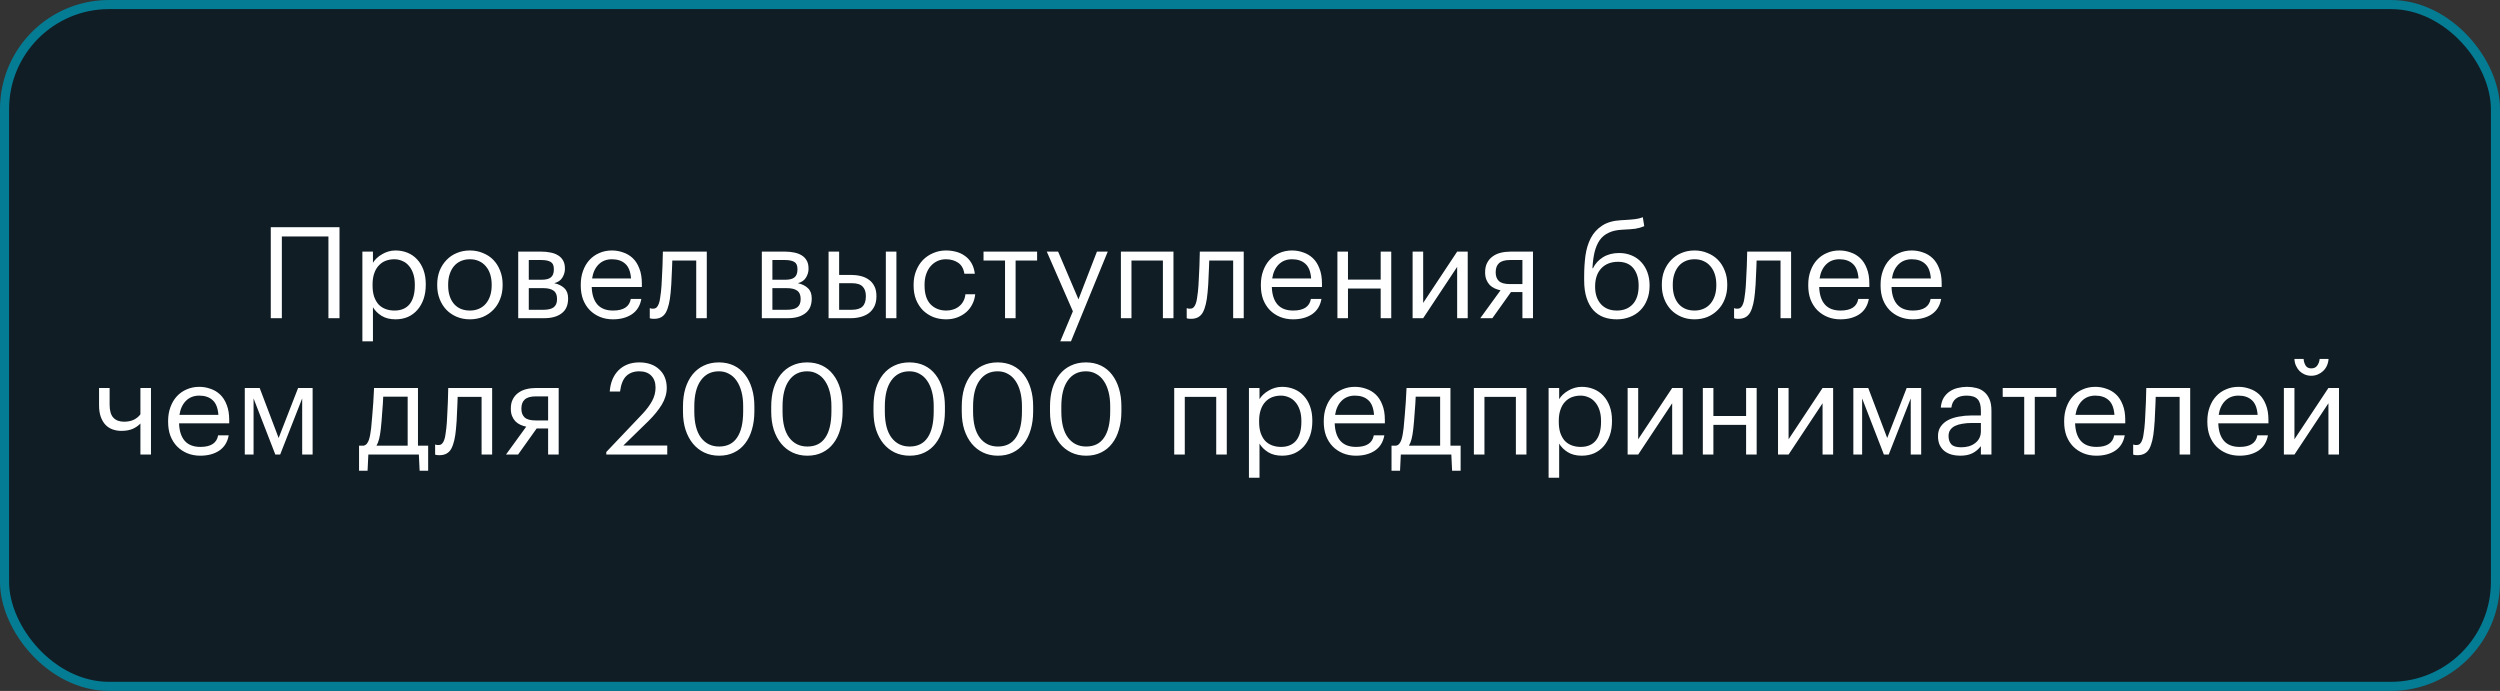 <?xml version="1.0" encoding="UTF-8"?> <svg xmlns="http://www.w3.org/2000/svg" width="275" height="76" viewBox="0 0 275 76" fill="none"><rect x="0" y="0" width="275" height="76" fill="#333333" stroke="none"/><rect x="0.5" y="0.5" width="274" height="75" rx="11.5" fill="#021420" fill-opacity="0.71" stroke="#047C94"></rect><path d="M36.127 26.012H31.003V35H29.785V24.99H37.345V35H36.127V26.012ZM39.862 27.678H41.024V28.91C41.126 28.733 41.262 28.565 41.43 28.406C41.607 28.238 41.803 28.093 42.018 27.972C42.232 27.841 42.466 27.739 42.718 27.664C42.97 27.589 43.231 27.552 43.502 27.552C43.978 27.552 44.421 27.636 44.832 27.804C45.242 27.972 45.592 28.215 45.882 28.532C46.18 28.849 46.414 29.237 46.582 29.694C46.75 30.151 46.834 30.665 46.834 31.234V31.346C46.834 31.906 46.754 32.419 46.596 32.886C46.437 33.343 46.213 33.74 45.924 34.076C45.634 34.412 45.284 34.673 44.874 34.86C44.463 35.037 44.006 35.126 43.502 35.126C42.895 35.126 42.382 34.995 41.962 34.734C41.551 34.473 41.238 34.16 41.024 33.796V37.548H39.862V27.678ZM43.39 34.16C44.118 34.16 44.673 33.927 45.056 33.46C45.438 32.984 45.63 32.298 45.63 31.402V31.29C45.63 30.833 45.569 30.431 45.448 30.086C45.326 29.731 45.163 29.442 44.958 29.218C44.762 28.985 44.524 28.812 44.244 28.7C43.973 28.579 43.684 28.518 43.376 28.518C43.04 28.518 42.722 28.574 42.424 28.686C42.134 28.798 41.882 28.971 41.668 29.204C41.453 29.428 41.285 29.717 41.164 30.072C41.042 30.417 40.982 30.823 40.982 31.29V31.402C40.982 31.869 41.038 32.275 41.15 32.62C41.271 32.965 41.434 33.255 41.64 33.488C41.854 33.712 42.111 33.88 42.41 33.992C42.708 34.104 43.035 34.16 43.39 34.16ZM51.691 34.16C52.055 34.16 52.386 34.095 52.685 33.964C52.984 33.833 53.236 33.647 53.441 33.404C53.646 33.161 53.805 32.872 53.917 32.536C54.029 32.191 54.085 31.813 54.085 31.402V31.304C54.085 30.884 54.029 30.501 53.917 30.156C53.805 29.811 53.642 29.517 53.427 29.274C53.222 29.031 52.97 28.845 52.671 28.714C52.382 28.583 52.055 28.518 51.691 28.518C51.327 28.518 50.996 28.583 50.697 28.714C50.398 28.845 50.146 29.031 49.941 29.274C49.736 29.517 49.577 29.811 49.465 30.156C49.353 30.492 49.297 30.87 49.297 31.29V31.402C49.297 32.242 49.507 32.914 49.927 33.418C50.356 33.913 50.944 34.16 51.691 34.16ZM51.677 35.126C51.154 35.126 50.674 35.033 50.235 34.846C49.796 34.659 49.418 34.403 49.101 34.076C48.784 33.74 48.536 33.343 48.359 32.886C48.182 32.429 48.093 31.934 48.093 31.402V31.29C48.093 30.739 48.182 30.235 48.359 29.778C48.546 29.321 48.798 28.929 49.115 28.602C49.432 28.266 49.81 28.009 50.249 27.832C50.688 27.645 51.168 27.552 51.691 27.552C52.204 27.552 52.68 27.645 53.119 27.832C53.567 28.009 53.95 28.261 54.267 28.588C54.584 28.915 54.832 29.307 55.009 29.764C55.196 30.221 55.289 30.725 55.289 31.276V31.388C55.289 31.939 55.196 32.447 55.009 32.914C54.832 33.371 54.58 33.763 54.253 34.09C53.936 34.417 53.558 34.673 53.119 34.86C52.68 35.037 52.2 35.126 51.677 35.126ZM57.004 27.678H59.566C59.911 27.678 60.238 27.711 60.546 27.776C60.854 27.832 61.125 27.93 61.358 28.07C61.601 28.21 61.792 28.401 61.932 28.644C62.072 28.877 62.142 29.176 62.142 29.54V29.582C62.142 29.909 62.049 30.226 61.862 30.534C61.675 30.842 61.377 31.047 60.966 31.15C61.433 31.253 61.801 31.435 62.072 31.696C62.352 31.957 62.492 32.326 62.492 32.802V32.844C62.492 33.572 62.254 34.113 61.778 34.468C61.312 34.823 60.677 35 59.874 35H57.004V27.678ZM58.166 28.602V30.772H59.566C60.051 30.772 60.397 30.683 60.602 30.506C60.817 30.329 60.924 30.039 60.924 29.638V29.596C60.924 29.204 60.807 28.943 60.574 28.812C60.341 28.672 60 28.602 59.552 28.602H58.166ZM58.166 31.696V34.076H59.762C60.276 34.076 60.654 33.987 60.896 33.81C61.148 33.623 61.274 33.325 61.274 32.914V32.872C61.274 32.452 61.148 32.153 60.896 31.976C60.644 31.789 60.266 31.696 59.762 31.696H58.166ZM67.426 35.126C66.903 35.126 66.427 35.037 65.998 34.86C65.569 34.683 65.195 34.435 64.878 34.118C64.561 33.791 64.313 33.399 64.136 32.942C63.968 32.485 63.884 31.976 63.884 31.416V31.304C63.884 30.753 63.968 30.249 64.136 29.792C64.304 29.325 64.537 28.929 64.836 28.602C65.144 28.266 65.508 28.009 65.928 27.832C66.348 27.645 66.81 27.552 67.314 27.552C67.734 27.552 68.14 27.622 68.532 27.762C68.933 27.893 69.288 28.103 69.596 28.392C69.904 28.681 70.147 29.059 70.324 29.526C70.511 29.983 70.604 30.539 70.604 31.192V31.57H65.088C65.116 32.41 65.326 33.054 65.718 33.502C66.11 33.941 66.684 34.16 67.44 34.16C68.588 34.16 69.237 33.735 69.386 32.886H70.548C70.417 33.623 70.072 34.183 69.512 34.566C68.952 34.939 68.257 35.126 67.426 35.126ZM69.414 30.632C69.358 29.876 69.143 29.335 68.77 29.008C68.406 28.681 67.921 28.518 67.314 28.518C66.717 28.518 66.227 28.709 65.844 29.092C65.471 29.465 65.233 29.979 65.13 30.632H69.414ZM73.771 32.172C73.687 33.143 73.515 33.871 73.253 34.356C72.992 34.832 72.563 35.07 71.965 35.07C71.807 35.07 71.681 35.061 71.587 35.042C71.541 35.033 71.503 35.019 71.475 35V33.894C71.503 33.903 71.536 33.913 71.573 33.922C71.611 33.931 71.648 33.941 71.685 33.95C71.732 33.95 71.793 33.95 71.867 33.95C72.017 33.95 72.138 33.903 72.231 33.81C72.334 33.707 72.413 33.572 72.469 33.404C72.535 33.236 72.581 33.04 72.609 32.816C72.647 32.592 72.679 32.354 72.707 32.102C72.754 31.673 72.787 31.201 72.805 30.688C72.833 30.175 72.857 29.694 72.875 29.246C72.894 28.723 72.908 28.201 72.917 27.678H77.747V35H76.585V28.658H73.953C73.944 28.901 73.935 29.171 73.925 29.47C73.916 29.759 73.902 30.063 73.883 30.38C73.874 30.688 73.86 30.996 73.841 31.304C73.823 31.612 73.799 31.901 73.771 32.172ZM83.801 27.678H86.363C86.708 27.678 87.035 27.711 87.343 27.776C87.651 27.832 87.922 27.93 88.155 28.07C88.398 28.21 88.589 28.401 88.729 28.644C88.869 28.877 88.939 29.176 88.939 29.54V29.582C88.939 29.909 88.846 30.226 88.659 30.534C88.472 30.842 88.174 31.047 87.763 31.15C88.23 31.253 88.598 31.435 88.869 31.696C89.149 31.957 89.289 32.326 89.289 32.802V32.844C89.289 33.572 89.051 34.113 88.575 34.468C88.108 34.823 87.474 35 86.671 35H83.801V27.678ZM84.963 28.602V30.772H86.363C86.848 30.772 87.194 30.683 87.399 30.506C87.614 30.329 87.721 30.039 87.721 29.638V29.596C87.721 29.204 87.604 28.943 87.371 28.812C87.138 28.672 86.797 28.602 86.349 28.602H84.963ZM84.963 31.696V34.076H86.559C87.072 34.076 87.45 33.987 87.693 33.81C87.945 33.623 88.071 33.325 88.071 32.914V32.872C88.071 32.452 87.945 32.153 87.693 31.976C87.441 31.789 87.063 31.696 86.559 31.696H84.963ZM97.443 27.678H98.605V35H97.443V27.678ZM91.143 27.678H92.305V30.24H93.607C93.99 30.24 94.349 30.282 94.685 30.366C95.03 30.45 95.329 30.585 95.581 30.772C95.833 30.949 96.034 31.187 96.183 31.486C96.332 31.775 96.407 32.135 96.407 32.564V32.606C96.407 33.026 96.332 33.39 96.183 33.698C96.034 33.997 95.833 34.244 95.581 34.44C95.329 34.627 95.03 34.767 94.685 34.86C94.349 34.953 93.99 35 93.607 35H91.143V27.678ZM93.677 34.076C94.228 34.076 94.624 33.959 94.867 33.726C95.119 33.483 95.245 33.11 95.245 32.606V32.564C95.245 32.116 95.128 31.771 94.895 31.528C94.662 31.276 94.255 31.15 93.677 31.15H92.305V34.076H93.677ZM104.081 35.126C103.568 35.126 103.092 35.042 102.653 34.874C102.224 34.697 101.846 34.449 101.519 34.132C101.202 33.805 100.95 33.413 100.763 32.956C100.586 32.499 100.497 31.985 100.497 31.416V31.304C100.497 30.744 100.591 30.235 100.777 29.778C100.964 29.311 101.216 28.915 101.533 28.588C101.86 28.261 102.238 28.009 102.667 27.832C103.097 27.645 103.559 27.552 104.053 27.552C104.436 27.552 104.805 27.599 105.159 27.692C105.523 27.785 105.845 27.935 106.125 28.14C106.415 28.336 106.657 28.597 106.853 28.924C107.049 29.251 107.175 29.647 107.231 30.114H106.083C105.99 29.535 105.752 29.125 105.369 28.882C104.996 28.639 104.557 28.518 104.053 28.518C103.717 28.518 103.405 28.583 103.115 28.714C102.835 28.845 102.588 29.031 102.373 29.274C102.168 29.507 102.005 29.797 101.883 30.142C101.762 30.487 101.701 30.875 101.701 31.304V31.416C101.701 32.321 101.921 33.007 102.359 33.474C102.807 33.931 103.386 34.16 104.095 34.16C104.357 34.16 104.604 34.123 104.837 34.048C105.08 33.973 105.295 33.861 105.481 33.712C105.677 33.563 105.836 33.376 105.957 33.152C106.088 32.928 106.167 32.667 106.195 32.368H107.273C107.236 32.76 107.129 33.129 106.951 33.474C106.783 33.81 106.559 34.099 106.279 34.342C105.999 34.585 105.673 34.776 105.299 34.916C104.926 35.056 104.52 35.126 104.081 35.126ZM114.082 28.658H111.716V35H110.554V28.658H108.188V27.678H114.082V28.658ZM118.017 34.244L115.147 27.678H116.393L118.633 32.928L120.663 27.678H121.853L117.807 37.548H116.631L118.017 34.244ZM127.919 28.658H124.461V35H123.299V27.678H129.081V35H127.919V28.658ZM132.834 32.172C132.75 33.143 132.577 33.871 132.316 34.356C132.054 34.832 131.625 35.07 131.028 35.07C130.869 35.07 130.743 35.061 130.65 35.042C130.603 35.033 130.566 35.019 130.538 35V33.894C130.566 33.903 130.598 33.913 130.636 33.922C130.673 33.931 130.71 33.941 130.748 33.95C130.794 33.95 130.855 33.95 130.93 33.95C131.079 33.95 131.2 33.903 131.294 33.81C131.396 33.707 131.476 33.572 131.532 33.404C131.597 33.236 131.644 33.04 131.672 32.816C131.709 32.592 131.742 32.354 131.77 32.102C131.816 31.673 131.849 31.201 131.868 30.688C131.896 30.175 131.919 29.694 131.938 29.246C131.956 28.723 131.97 28.201 131.98 27.678H136.81V35H135.648V28.658H133.016C133.006 28.901 132.997 29.171 132.988 29.47C132.978 29.759 132.964 30.063 132.946 30.38C132.936 30.688 132.922 30.996 132.904 31.304C132.885 31.612 132.862 31.901 132.834 32.172ZM142.238 35.126C141.716 35.126 141.24 35.037 140.81 34.86C140.381 34.683 140.008 34.435 139.69 34.118C139.373 33.791 139.126 33.399 138.948 32.942C138.78 32.485 138.696 31.976 138.696 31.416V31.304C138.696 30.753 138.78 30.249 138.948 29.792C139.116 29.325 139.35 28.929 139.648 28.602C139.956 28.266 140.32 28.009 140.74 27.832C141.16 27.645 141.622 27.552 142.126 27.552C142.546 27.552 142.952 27.622 143.344 27.762C143.746 27.893 144.1 28.103 144.408 28.392C144.716 28.681 144.959 29.059 145.136 29.526C145.323 29.983 145.416 30.539 145.416 31.192V31.57H139.9C139.928 32.41 140.138 33.054 140.53 33.502C140.922 33.941 141.496 34.16 142.252 34.16C143.4 34.16 144.049 33.735 144.198 32.886H145.36C145.23 33.623 144.884 34.183 144.324 34.566C143.764 34.939 143.069 35.126 142.238 35.126ZM144.226 30.632C144.17 29.876 143.956 29.335 143.582 29.008C143.218 28.681 142.733 28.518 142.126 28.518C141.529 28.518 141.039 28.709 140.656 29.092C140.283 29.465 140.045 29.979 139.942 30.632H144.226ZM151.875 31.738H148.277V35H147.115V27.678H148.277V30.758H151.875V27.678H153.037V35H151.875V31.738ZM155.387 35V27.678H156.549V33.32L160.287 27.678H161.449V35H160.287V29.358L156.549 35H155.387ZM166.094 28.602C165.544 28.602 165.142 28.719 164.89 28.952C164.648 29.176 164.526 29.503 164.526 29.932V29.974C164.526 30.375 164.643 30.688 164.876 30.912C165.11 31.136 165.516 31.248 166.094 31.248H167.466V28.602H166.094ZM164.162 35H162.832L165.058 31.934C164.834 31.887 164.62 31.817 164.414 31.724C164.209 31.631 164.027 31.505 163.868 31.346C163.719 31.187 163.598 30.996 163.504 30.772C163.411 30.548 163.364 30.282 163.364 29.974V29.932C163.364 29.531 163.439 29.19 163.588 28.91C163.738 28.621 163.938 28.387 164.19 28.21C164.442 28.023 164.736 27.888 165.072 27.804C165.418 27.72 165.782 27.678 166.164 27.678H168.628V35H167.466V32.13H166.206L164.162 35ZM177.842 35.126C177.319 35.126 176.838 35.047 176.4 34.888C175.961 34.72 175.583 34.463 175.266 34.118C174.948 33.763 174.701 33.315 174.524 32.774C174.346 32.233 174.258 31.584 174.258 30.828V30.38C174.258 29.596 174.304 28.845 174.398 28.126C174.5 27.398 174.696 26.754 174.986 26.194C175.284 25.625 175.7 25.167 176.232 24.822C176.764 24.467 177.468 24.267 178.346 24.22L178.626 24.206C179.13 24.178 179.536 24.145 179.844 24.108C180.161 24.071 180.45 24.001 180.712 23.898L180.866 24.878C180.567 25.009 180.245 25.102 179.9 25.158C179.554 25.205 179.134 25.237 178.64 25.256L178.43 25.27C177.842 25.298 177.347 25.41 176.946 25.606C176.544 25.793 176.218 26.063 175.966 26.418C175.723 26.773 175.536 27.207 175.406 27.72C175.284 28.233 175.205 28.831 175.168 29.512H175.224C175.466 29.008 175.835 28.602 176.33 28.294C176.834 27.986 177.422 27.832 178.094 27.832C178.607 27.832 179.069 27.921 179.48 28.098C179.89 28.266 180.24 28.509 180.53 28.826C180.828 29.143 181.057 29.521 181.216 29.96C181.374 30.389 181.454 30.861 181.454 31.374V31.43C181.454 32.009 181.36 32.527 181.174 32.984C180.996 33.441 180.744 33.829 180.418 34.146C180.1 34.463 179.718 34.706 179.27 34.874C178.831 35.042 178.355 35.126 177.842 35.126ZM177.856 34.16C178.593 34.16 179.176 33.927 179.606 33.46C180.035 32.993 180.25 32.321 180.25 31.444V31.416C180.25 30.623 180.058 29.988 179.676 29.512C179.293 29.036 178.728 28.798 177.982 28.798C177.207 28.798 176.591 29.041 176.134 29.526C175.686 30.011 175.462 30.674 175.462 31.514V31.542C175.462 32.335 175.672 32.97 176.092 33.446C176.521 33.922 177.109 34.16 177.856 34.16ZM186.4 34.16C186.764 34.16 187.095 34.095 187.394 33.964C187.693 33.833 187.945 33.647 188.15 33.404C188.355 33.161 188.514 32.872 188.626 32.536C188.738 32.191 188.794 31.813 188.794 31.402V31.304C188.794 30.884 188.738 30.501 188.626 30.156C188.514 29.811 188.351 29.517 188.136 29.274C187.931 29.031 187.679 28.845 187.38 28.714C187.091 28.583 186.764 28.518 186.4 28.518C186.036 28.518 185.705 28.583 185.406 28.714C185.107 28.845 184.855 29.031 184.65 29.274C184.445 29.517 184.286 29.811 184.174 30.156C184.062 30.492 184.006 30.87 184.006 31.29V31.402C184.006 32.242 184.216 32.914 184.636 33.418C185.065 33.913 185.653 34.16 186.4 34.16ZM186.386 35.126C185.863 35.126 185.383 35.033 184.944 34.846C184.505 34.659 184.127 34.403 183.81 34.076C183.493 33.74 183.245 33.343 183.068 32.886C182.891 32.429 182.802 31.934 182.802 31.402V31.29C182.802 30.739 182.891 30.235 183.068 29.778C183.255 29.321 183.507 28.929 183.824 28.602C184.141 28.266 184.519 28.009 184.958 27.832C185.397 27.645 185.877 27.552 186.4 27.552C186.913 27.552 187.389 27.645 187.828 27.832C188.276 28.009 188.659 28.261 188.976 28.588C189.293 28.915 189.541 29.307 189.718 29.764C189.905 30.221 189.998 30.725 189.998 31.276V31.388C189.998 31.939 189.905 32.447 189.718 32.914C189.541 33.371 189.289 33.763 188.962 34.09C188.645 34.417 188.267 34.673 187.828 34.86C187.389 35.037 186.909 35.126 186.386 35.126ZM193.045 32.172C192.961 33.143 192.788 33.871 192.527 34.356C192.265 34.832 191.836 35.07 191.239 35.07C191.08 35.07 190.954 35.061 190.861 35.042C190.814 35.033 190.777 35.019 190.749 35V33.894C190.777 33.903 190.809 33.913 190.847 33.922C190.884 33.931 190.921 33.941 190.959 33.95C191.005 33.95 191.066 33.95 191.141 33.95C191.29 33.95 191.411 33.903 191.505 33.81C191.607 33.707 191.687 33.572 191.743 33.404C191.808 33.236 191.855 33.04 191.883 32.816C191.92 32.592 191.953 32.354 191.981 32.102C192.027 31.673 192.06 31.201 192.079 30.688C192.107 30.175 192.13 29.694 192.149 29.246C192.167 28.723 192.181 28.201 192.191 27.678H197.021V35H195.859V28.658H193.227C193.217 28.901 193.208 29.171 193.199 29.47C193.189 29.759 193.175 30.063 193.157 30.38C193.147 30.688 193.133 30.996 193.115 31.304C193.096 31.612 193.073 31.901 193.045 32.172ZM202.449 35.126C201.927 35.126 201.451 35.037 201.021 34.86C200.592 34.683 200.219 34.435 199.901 34.118C199.584 33.791 199.337 33.399 199.159 32.942C198.991 32.485 198.907 31.976 198.907 31.416V31.304C198.907 30.753 198.991 30.249 199.159 29.792C199.327 29.325 199.561 28.929 199.859 28.602C200.167 28.266 200.531 28.009 200.951 27.832C201.371 27.645 201.833 27.552 202.337 27.552C202.757 27.552 203.163 27.622 203.555 27.762C203.957 27.893 204.311 28.103 204.619 28.392C204.927 28.681 205.17 29.059 205.347 29.526C205.534 29.983 205.627 30.539 205.627 31.192V31.57H200.111C200.139 32.41 200.349 33.054 200.741 33.502C201.133 33.941 201.707 34.16 202.463 34.16C203.611 34.16 204.26 33.735 204.409 32.886H205.571C205.441 33.623 205.095 34.183 204.535 34.566C203.975 34.939 203.28 35.126 202.449 35.126ZM204.437 30.632C204.381 29.876 204.167 29.335 203.793 29.008C203.429 28.681 202.944 28.518 202.337 28.518C201.74 28.518 201.25 28.709 200.867 29.092C200.494 29.465 200.256 29.979 200.153 30.632H204.437ZM210.406 35.126C209.884 35.126 209.408 35.037 208.978 34.86C208.549 34.683 208.176 34.435 207.858 34.118C207.541 33.791 207.294 33.399 207.116 32.942C206.948 32.485 206.864 31.976 206.864 31.416V31.304C206.864 30.753 206.948 30.249 207.116 29.792C207.284 29.325 207.518 28.929 207.816 28.602C208.124 28.266 208.488 28.009 208.908 27.832C209.328 27.645 209.79 27.552 210.294 27.552C210.714 27.552 211.12 27.622 211.512 27.762C211.914 27.893 212.268 28.103 212.576 28.392C212.884 28.681 213.127 29.059 213.304 29.526C213.491 29.983 213.584 30.539 213.584 31.192V31.57H208.068C208.096 32.41 208.306 33.054 208.698 33.502C209.09 33.941 209.664 34.16 210.42 34.16C211.568 34.16 212.217 33.735 212.366 32.886H213.528C213.398 33.623 213.052 34.183 212.492 34.566C211.932 34.939 211.237 35.126 210.406 35.126ZM212.394 30.632C212.338 29.876 212.124 29.335 211.75 29.008C211.386 28.681 210.901 28.518 210.294 28.518C209.697 28.518 209.207 28.709 208.824 29.092C208.451 29.465 208.213 29.979 208.11 30.632H212.394ZM15.446 50V46.584C15.231 46.817 14.951 47.013 14.606 47.172C14.261 47.321 13.841 47.396 13.346 47.396C13.019 47.396 12.707 47.345 12.408 47.242C12.109 47.139 11.848 46.976 11.624 46.752C11.4 46.519 11.223 46.225 11.092 45.87C10.961 45.515 10.896 45.086 10.896 44.582V42.678H12.058V44.526C12.058 45.17 12.193 45.641 12.464 45.94C12.744 46.239 13.141 46.388 13.654 46.388C14.046 46.388 14.396 46.318 14.704 46.178C15.012 46.029 15.259 45.828 15.446 45.576V42.678H16.608V50H15.446ZM22.035 50.126C21.513 50.126 21.037 50.037 20.607 49.86C20.178 49.683 19.805 49.435 19.487 49.118C19.17 48.791 18.923 48.399 18.745 47.942C18.577 47.485 18.493 46.976 18.493 46.416V46.304C18.493 45.753 18.577 45.249 18.745 44.792C18.913 44.325 19.147 43.929 19.445 43.602C19.753 43.266 20.117 43.009 20.537 42.832C20.957 42.645 21.419 42.552 21.923 42.552C22.343 42.552 22.749 42.622 23.141 42.762C23.543 42.893 23.897 43.103 24.205 43.392C24.513 43.681 24.756 44.059 24.933 44.526C25.12 44.983 25.213 45.539 25.213 46.192V46.57H19.697C19.725 47.41 19.935 48.054 20.327 48.502C20.719 48.941 21.293 49.16 22.049 49.16C23.197 49.16 23.846 48.735 23.995 47.886H25.157C25.027 48.623 24.681 49.183 24.121 49.566C23.561 49.939 22.866 50.126 22.035 50.126ZM24.023 45.632C23.967 44.876 23.753 44.335 23.379 44.008C23.015 43.681 22.53 43.518 21.923 43.518C21.326 43.518 20.836 43.709 20.453 44.092C20.08 44.465 19.842 44.979 19.739 45.632H24.023ZM27.892 43.826V50H26.926V42.678H28.564L30.65 48.18L32.792 42.678H34.388V50H33.24V43.826L30.818 50H30.286L27.892 43.826ZM41.889 47.172C41.843 47.601 41.782 47.965 41.707 48.264C41.633 48.563 41.535 48.815 41.413 49.02H44.843V43.63H42.155C42.146 43.873 42.132 44.143 42.113 44.442C42.094 44.731 42.071 45.035 42.043 45.352C42.025 45.669 42.001 45.987 41.973 46.304C41.945 46.612 41.917 46.901 41.889 47.172ZM40.433 51.778H39.495V49.02H40.013C40.163 48.983 40.279 48.908 40.363 48.796C40.456 48.675 40.531 48.53 40.587 48.362C40.643 48.185 40.69 47.989 40.727 47.774C40.764 47.559 40.797 47.335 40.825 47.102C40.872 46.673 40.914 46.201 40.951 45.688C40.998 45.175 41.035 44.694 41.063 44.246C41.1 43.723 41.129 43.201 41.147 42.678H45.977V49.02H47.097V51.778H46.159L46.075 50H40.517L40.433 51.778ZM50.16 47.172C50.076 48.143 49.903 48.871 49.642 49.356C49.381 49.832 48.951 50.07 48.354 50.07C48.195 50.07 48.069 50.061 47.976 50.042C47.929 50.033 47.892 50.019 47.864 50V48.894C47.892 48.903 47.925 48.913 47.962 48.922C47.999 48.931 48.037 48.941 48.074 48.95C48.121 48.95 48.181 48.95 48.256 48.95C48.405 48.95 48.527 48.903 48.62 48.81C48.723 48.707 48.802 48.572 48.858 48.404C48.923 48.236 48.97 48.04 48.998 47.816C49.035 47.592 49.068 47.354 49.096 47.102C49.143 46.673 49.175 46.201 49.194 45.688C49.222 45.175 49.245 44.694 49.264 44.246C49.283 43.723 49.297 43.201 49.306 42.678H54.136V50H52.974V43.658H50.342C50.333 43.901 50.323 44.171 50.314 44.47C50.305 44.759 50.291 45.063 50.272 45.38C50.263 45.688 50.249 45.996 50.23 46.304C50.211 46.612 50.188 46.901 50.16 47.172ZM58.921 43.602C58.37 43.602 57.969 43.719 57.717 43.952C57.474 44.176 57.353 44.503 57.353 44.932V44.974C57.353 45.375 57.469 45.688 57.703 45.912C57.936 46.136 58.342 46.248 58.921 46.248H60.293V43.602H58.921ZM56.989 50H55.659L57.885 46.934C57.661 46.887 57.446 46.817 57.241 46.724C57.035 46.631 56.853 46.505 56.695 46.346C56.545 46.187 56.424 45.996 56.331 45.772C56.237 45.548 56.191 45.282 56.191 44.974V44.932C56.191 44.531 56.265 44.19 56.415 43.91C56.564 43.621 56.765 43.387 57.017 43.21C57.269 43.023 57.563 42.888 57.899 42.804C58.244 42.72 58.608 42.678 58.991 42.678H61.455V50H60.293V47.13H59.033L56.989 50ZM66.692 49.72L70.668 45.534C71.125 45.049 71.48 44.573 71.732 44.106C71.984 43.639 72.11 43.149 72.11 42.636C72.11 42.076 71.951 41.637 71.634 41.32C71.326 41.003 70.887 40.844 70.318 40.844C69.73 40.844 69.254 41.017 68.89 41.362C68.535 41.707 68.306 42.277 68.204 43.07H67.07C67.107 42.585 67.205 42.146 67.364 41.754C67.532 41.353 67.756 41.012 68.036 40.732C68.316 40.452 68.647 40.237 69.03 40.088C69.412 39.939 69.842 39.864 70.318 39.864C70.775 39.864 71.191 39.929 71.564 40.06C71.937 40.191 72.254 40.382 72.516 40.634C72.787 40.877 72.992 41.171 73.132 41.516C73.272 41.861 73.342 42.249 73.342 42.678C73.342 43.294 73.16 43.905 72.796 44.512C72.432 45.109 71.942 45.711 71.326 46.318L68.568 49.006H73.398V50H66.692V49.72ZM79.103 49.118C79.981 49.118 80.638 48.791 81.077 48.138C81.525 47.485 81.749 46.519 81.749 45.24V44.68C81.749 44.101 81.689 43.579 81.567 43.112C81.446 42.636 81.269 42.23 81.035 41.894C80.811 41.558 80.531 41.301 80.195 41.124C79.868 40.937 79.495 40.844 79.075 40.844C78.226 40.844 77.563 41.18 77.087 41.852C76.611 42.515 76.373 43.467 76.373 44.708V45.268C76.373 46.537 76.621 47.499 77.115 48.152C77.61 48.796 78.272 49.118 79.103 49.118ZM79.103 50.126C78.506 50.126 77.96 50.009 77.465 49.776C76.98 49.543 76.564 49.216 76.219 48.796C75.874 48.376 75.603 47.867 75.407 47.27C75.221 46.673 75.127 46.01 75.127 45.282V44.722C75.127 43.985 75.216 43.317 75.393 42.72C75.58 42.123 75.841 41.614 76.177 41.194C76.522 40.765 76.938 40.438 77.423 40.214C77.909 39.981 78.459 39.864 79.075 39.864C79.691 39.864 80.242 39.981 80.727 40.214C81.213 40.447 81.618 40.779 81.945 41.208C82.281 41.637 82.538 42.151 82.715 42.748C82.892 43.336 82.981 43.985 82.981 44.694V45.254C82.981 45.982 82.892 46.645 82.715 47.242C82.547 47.839 82.295 48.353 81.959 48.782C81.632 49.211 81.227 49.543 80.741 49.776C80.265 50.009 79.719 50.126 79.103 50.126ZM88.81 49.118C89.688 49.118 90.346 48.791 90.784 48.138C91.232 47.485 91.456 46.519 91.456 45.24V44.68C91.456 44.101 91.395 43.579 91.274 43.112C91.153 42.636 90.975 42.23 90.742 41.894C90.518 41.558 90.238 41.301 89.902 41.124C89.576 40.937 89.202 40.844 88.782 40.844C87.933 40.844 87.27 41.18 86.794 41.852C86.318 42.515 86.08 43.467 86.08 44.708V45.268C86.08 46.537 86.328 47.499 86.822 48.152C87.317 48.796 87.98 49.118 88.81 49.118ZM88.81 50.126C88.213 50.126 87.667 50.009 87.172 49.776C86.687 49.543 86.272 49.216 85.926 48.796C85.581 48.376 85.31 47.867 85.114 47.27C84.927 46.673 84.834 46.01 84.834 45.282V44.722C84.834 43.985 84.923 43.317 85.1 42.72C85.287 42.123 85.548 41.614 85.884 41.194C86.23 40.765 86.645 40.438 87.13 40.214C87.615 39.981 88.166 39.864 88.782 39.864C89.398 39.864 89.949 39.981 90.434 40.214C90.919 40.447 91.326 40.779 91.652 41.208C91.988 41.637 92.245 42.151 92.422 42.748C92.6 43.336 92.688 43.985 92.688 44.694V45.254C92.688 45.982 92.6 46.645 92.422 47.242C92.254 47.839 92.002 48.353 91.666 48.782C91.34 49.211 90.933 49.543 90.448 49.776C89.972 50.009 89.426 50.126 88.81 50.126ZM100.062 49.118C100.939 49.118 101.597 48.791 102.036 48.138C102.484 47.485 102.708 46.519 102.708 45.24V44.68C102.708 44.101 102.647 43.579 102.526 43.112C102.405 42.636 102.227 42.23 101.994 41.894C101.77 41.558 101.49 41.301 101.154 41.124C100.827 40.937 100.454 40.844 100.034 40.844C99.185 40.844 98.522 41.18 98.046 41.852C97.57 42.515 97.332 43.467 97.332 44.708V45.268C97.332 46.537 97.579 47.499 98.074 48.152C98.569 48.796 99.231 49.118 100.062 49.118ZM100.062 50.126C99.465 50.126 98.919 50.009 98.424 49.776C97.939 49.543 97.523 49.216 97.178 48.796C96.833 48.376 96.562 47.867 96.366 47.27C96.179 46.673 96.086 46.01 96.086 45.282V44.722C96.086 43.985 96.175 43.317 96.352 42.72C96.539 42.123 96.8 41.614 97.136 41.194C97.481 40.765 97.897 40.438 98.382 40.214C98.867 39.981 99.418 39.864 100.034 39.864C100.65 39.864 101.201 39.981 101.686 40.214C102.171 40.447 102.577 40.779 102.904 41.208C103.24 41.637 103.497 42.151 103.674 42.748C103.851 43.336 103.94 43.985 103.94 44.694V45.254C103.94 45.982 103.851 46.645 103.674 47.242C103.506 47.839 103.254 48.353 102.918 48.782C102.591 49.211 102.185 49.543 101.7 49.776C101.224 50.009 100.678 50.126 100.062 50.126ZM109.769 49.118C110.646 49.118 111.304 48.791 111.743 48.138C112.191 47.485 112.415 46.519 112.415 45.24V44.68C112.415 44.101 112.354 43.579 112.233 43.112C112.112 42.636 111.934 42.23 111.701 41.894C111.477 41.558 111.197 41.301 110.861 41.124C110.534 40.937 110.161 40.844 109.741 40.844C108.892 40.844 108.229 41.18 107.753 41.852C107.277 42.515 107.039 43.467 107.039 44.708V45.268C107.039 46.537 107.286 47.499 107.781 48.152C108.276 48.796 108.938 49.118 109.769 49.118ZM109.769 50.126C109.172 50.126 108.626 50.009 108.131 49.776C107.646 49.543 107.23 49.216 106.885 48.796C106.54 48.376 106.269 47.867 106.073 47.27C105.886 46.673 105.793 46.01 105.793 45.282V44.722C105.793 43.985 105.882 43.317 106.059 42.72C106.246 42.123 106.507 41.614 106.843 41.194C107.188 40.765 107.604 40.438 108.089 40.214C108.574 39.981 109.125 39.864 109.741 39.864C110.357 39.864 110.908 39.981 111.393 40.214C111.878 40.447 112.284 40.779 112.611 41.208C112.947 41.637 113.204 42.151 113.381 42.748C113.558 43.336 113.647 43.985 113.647 44.694V45.254C113.647 45.982 113.558 46.645 113.381 47.242C113.213 47.839 112.961 48.353 112.625 48.782C112.298 49.211 111.892 49.543 111.407 49.776C110.931 50.009 110.385 50.126 109.769 50.126ZM119.476 49.118C120.354 49.118 121.012 48.791 121.45 48.138C121.898 47.485 122.122 46.519 122.122 45.24V44.68C122.122 44.101 122.062 43.579 121.94 43.112C121.819 42.636 121.642 42.23 121.408 41.894C121.184 41.558 120.904 41.301 120.568 41.124C120.242 40.937 119.868 40.844 119.448 40.844C118.599 40.844 117.936 41.18 117.46 41.852C116.984 42.515 116.746 43.467 116.746 44.708V45.268C116.746 46.537 116.994 47.499 117.488 48.152C117.983 48.796 118.646 49.118 119.476 49.118ZM119.476 50.126C118.879 50.126 118.333 50.009 117.838 49.776C117.353 49.543 116.938 49.216 116.592 48.796C116.247 48.376 115.976 47.867 115.78 47.27C115.594 46.673 115.5 46.01 115.5 45.282V44.722C115.5 43.985 115.589 43.317 115.766 42.72C115.953 42.123 116.214 41.614 116.55 41.194C116.896 40.765 117.311 40.438 117.796 40.214C118.282 39.981 118.832 39.864 119.448 39.864C120.064 39.864 120.615 39.981 121.1 40.214C121.586 40.447 121.992 40.779 122.318 41.208C122.654 41.637 122.911 42.151 123.088 42.748C123.266 43.336 123.354 43.985 123.354 44.694V45.254C123.354 45.982 123.266 46.645 123.088 47.242C122.92 47.839 122.668 48.353 122.332 48.782C122.006 49.211 121.6 49.543 121.114 49.776C120.638 50.009 120.092 50.126 119.476 50.126ZM133.784 43.658H130.326V50H129.164V42.678H134.946V50H133.784V43.658ZM137.383 42.678H138.545V43.91C138.648 43.733 138.783 43.565 138.951 43.406C139.128 43.238 139.324 43.093 139.539 42.972C139.754 42.841 139.987 42.739 140.239 42.664C140.491 42.589 140.752 42.552 141.023 42.552C141.499 42.552 141.942 42.636 142.353 42.804C142.764 42.972 143.114 43.215 143.403 43.532C143.702 43.849 143.935 44.237 144.103 44.694C144.271 45.151 144.355 45.665 144.355 46.234V46.346C144.355 46.906 144.276 47.419 144.117 47.886C143.958 48.343 143.734 48.74 143.445 49.076C143.156 49.412 142.806 49.673 142.395 49.86C141.984 50.037 141.527 50.126 141.023 50.126C140.416 50.126 139.903 49.995 139.483 49.734C139.072 49.473 138.76 49.16 138.545 48.796V52.548H137.383V42.678ZM140.911 49.16C141.639 49.16 142.194 48.927 142.577 48.46C142.96 47.984 143.151 47.298 143.151 46.402V46.29C143.151 45.833 143.09 45.431 142.969 45.086C142.848 44.731 142.684 44.442 142.479 44.218C142.283 43.985 142.045 43.812 141.765 43.7C141.494 43.579 141.205 43.518 140.897 43.518C140.561 43.518 140.244 43.574 139.945 43.686C139.656 43.798 139.404 43.971 139.189 44.204C138.974 44.428 138.806 44.717 138.685 45.072C138.564 45.417 138.503 45.823 138.503 46.29V46.402C138.503 46.869 138.559 47.275 138.671 47.62C138.792 47.965 138.956 48.255 139.161 48.488C139.376 48.712 139.632 48.88 139.931 48.992C140.23 49.104 140.556 49.16 140.911 49.16ZM149.156 50.126C148.634 50.126 148.158 50.037 147.728 49.86C147.299 49.683 146.926 49.435 146.608 49.118C146.291 48.791 146.044 48.399 145.866 47.942C145.698 47.485 145.614 46.976 145.614 46.416V46.304C145.614 45.753 145.698 45.249 145.866 44.792C146.034 44.325 146.268 43.929 146.566 43.602C146.874 43.266 147.238 43.009 147.658 42.832C148.078 42.645 148.54 42.552 149.044 42.552C149.464 42.552 149.87 42.622 150.262 42.762C150.664 42.893 151.018 43.103 151.326 43.392C151.634 43.681 151.877 44.059 152.054 44.526C152.241 44.983 152.334 45.539 152.334 46.192V46.57H146.818C146.846 47.41 147.056 48.054 147.448 48.502C147.84 48.941 148.414 49.16 149.17 49.16C150.318 49.16 150.967 48.735 151.116 47.886H152.278C152.148 48.623 151.802 49.183 151.242 49.566C150.682 49.939 149.987 50.126 149.156 50.126ZM151.144 45.632C151.088 44.876 150.874 44.335 150.5 44.008C150.136 43.681 149.651 43.518 149.044 43.518C148.447 43.518 147.957 43.709 147.574 44.092C147.201 44.465 146.963 44.979 146.86 45.632H151.144ZM155.461 47.172C155.415 47.601 155.354 47.965 155.279 48.264C155.205 48.563 155.107 48.815 154.985 49.02H158.415V43.63H155.727C155.718 43.873 155.704 44.143 155.685 44.442C155.667 44.731 155.643 45.035 155.615 45.352C155.597 45.669 155.573 45.987 155.545 46.304C155.517 46.612 155.489 46.901 155.461 47.172ZM154.005 51.778H153.067V49.02H153.585C153.735 48.983 153.851 48.908 153.935 48.796C154.029 48.675 154.103 48.53 154.159 48.362C154.215 48.185 154.262 47.989 154.299 47.774C154.337 47.559 154.369 47.335 154.397 47.102C154.444 46.673 154.486 46.201 154.523 45.688C154.57 45.175 154.607 44.694 154.635 44.246C154.673 43.723 154.701 43.201 154.719 42.678H159.549V49.02H160.669V51.778H159.731L159.647 50H154.089L154.005 51.778ZM166.747 43.658H163.289V50H162.127V42.678H167.909V50H166.747V43.658ZM170.346 42.678H171.508V43.91C171.611 43.733 171.746 43.565 171.914 43.406C172.091 43.238 172.287 43.093 172.502 42.972C172.717 42.841 172.95 42.739 173.202 42.664C173.454 42.589 173.715 42.552 173.986 42.552C174.462 42.552 174.905 42.636 175.316 42.804C175.727 42.972 176.077 43.215 176.366 43.532C176.665 43.849 176.898 44.237 177.066 44.694C177.234 45.151 177.318 45.665 177.318 46.234V46.346C177.318 46.906 177.239 47.419 177.08 47.886C176.921 48.343 176.697 48.74 176.408 49.076C176.119 49.412 175.769 49.673 175.358 49.86C174.947 50.037 174.49 50.126 173.986 50.126C173.379 50.126 172.866 49.995 172.446 49.734C172.035 49.473 171.723 49.16 171.508 48.796V52.548H170.346V42.678ZM173.874 49.16C174.602 49.16 175.157 48.927 175.54 48.46C175.923 47.984 176.114 47.298 176.114 46.402V46.29C176.114 45.833 176.053 45.431 175.932 45.086C175.811 44.731 175.647 44.442 175.442 44.218C175.246 43.985 175.008 43.812 174.728 43.7C174.457 43.579 174.168 43.518 173.86 43.518C173.524 43.518 173.207 43.574 172.908 43.686C172.619 43.798 172.367 43.971 172.152 44.204C171.937 44.428 171.769 44.717 171.648 45.072C171.527 45.417 171.466 45.823 171.466 46.29V46.402C171.466 46.869 171.522 47.275 171.634 47.62C171.755 47.965 171.919 48.255 172.124 48.488C172.339 48.712 172.595 48.88 172.894 48.992C173.193 49.104 173.519 49.16 173.874 49.16ZM179.039 50V42.678H180.201V48.32L183.939 42.678H185.101V50H183.939V44.358L180.201 50H179.039ZM192.071 46.738H188.473V50H187.311V42.678H188.473V45.758H192.071V42.678H193.233V50H192.071V46.738ZM195.582 50V42.678H196.744V48.32L200.482 42.678H201.644V50H200.482V44.358L196.744 50H195.582ZM204.834 43.826V50H203.868V42.678H205.506L207.592 48.18L209.734 42.678H211.33V50H210.182V43.826L207.76 50H207.228L204.834 43.826ZM215.615 50.126C215.279 50.126 214.962 50.084 214.663 50C214.365 49.916 214.103 49.785 213.879 49.608C213.665 49.431 213.492 49.207 213.361 48.936C213.24 48.665 213.179 48.343 213.179 47.97C213.179 47.55 213.282 47.195 213.487 46.906C213.693 46.617 213.963 46.383 214.299 46.206C214.645 46.029 215.037 45.903 215.475 45.828C215.923 45.744 216.381 45.702 216.847 45.702H217.897V45.17C217.897 44.582 217.776 44.162 217.533 43.91C217.291 43.649 216.889 43.518 216.329 43.518C215.321 43.518 214.761 43.957 214.649 44.834H213.487C213.525 44.414 213.627 44.059 213.795 43.77C213.973 43.481 214.192 43.247 214.453 43.07C214.724 42.883 215.023 42.753 215.349 42.678C215.685 42.594 216.031 42.552 216.385 42.552C216.731 42.552 217.067 42.594 217.393 42.678C217.72 42.753 218.005 42.893 218.247 43.098C218.49 43.294 218.686 43.56 218.835 43.896C218.985 44.232 219.059 44.657 219.059 45.17V50H217.897V49.076C217.627 49.421 217.314 49.683 216.959 49.86C216.605 50.037 216.157 50.126 215.615 50.126ZM215.727 49.202C216.035 49.202 216.32 49.165 216.581 49.09C216.852 49.006 217.081 48.889 217.267 48.74C217.463 48.591 217.617 48.409 217.729 48.194C217.841 47.97 217.897 47.718 217.897 47.438V46.528H216.889C216.525 46.528 216.185 46.556 215.867 46.612C215.559 46.659 215.289 46.738 215.055 46.85C214.831 46.962 214.654 47.111 214.523 47.298C214.402 47.475 214.341 47.699 214.341 47.97C214.341 48.353 214.444 48.656 214.649 48.88C214.855 49.095 215.214 49.202 215.727 49.202ZM226.191 43.658H223.825V50H222.663V43.658H220.297V42.678H226.191V43.658ZM230.6 50.126C230.077 50.126 229.601 50.037 229.172 49.86C228.742 49.683 228.369 49.435 228.052 49.118C227.734 48.791 227.487 48.399 227.31 47.942C227.142 47.485 227.058 46.976 227.058 46.416V46.304C227.058 45.753 227.142 45.249 227.31 44.792C227.478 44.325 227.711 43.929 228.01 43.602C228.318 43.266 228.682 43.009 229.102 42.832C229.522 42.645 229.984 42.552 230.488 42.552C230.908 42.552 231.314 42.622 231.706 42.762C232.107 42.893 232.462 43.103 232.77 43.392C233.078 43.681 233.32 44.059 233.498 44.526C233.684 44.983 233.778 45.539 233.778 46.192V46.57H228.262C228.29 47.41 228.5 48.054 228.892 48.502C229.284 48.941 229.858 49.16 230.614 49.16C231.762 49.16 232.41 48.735 232.56 47.886H233.722C233.591 48.623 233.246 49.183 232.686 49.566C232.126 49.939 231.43 50.126 230.6 50.126ZM232.588 45.632C232.532 44.876 232.317 44.335 231.944 44.008C231.58 43.681 231.094 43.518 230.488 43.518C229.89 43.518 229.4 43.709 229.018 44.092C228.644 44.465 228.406 44.979 228.304 45.632H232.588ZM236.945 47.172C236.861 48.143 236.688 48.871 236.427 49.356C236.166 49.832 235.736 50.07 235.139 50.07C234.98 50.07 234.854 50.061 234.761 50.042C234.714 50.033 234.677 50.019 234.649 50V48.894C234.677 48.903 234.71 48.913 234.747 48.922C234.784 48.931 234.822 48.941 234.859 48.95C234.906 48.95 234.966 48.95 235.041 48.95C235.19 48.95 235.312 48.903 235.405 48.81C235.508 48.707 235.587 48.572 235.643 48.404C235.708 48.236 235.755 48.04 235.783 47.816C235.82 47.592 235.853 47.354 235.881 47.102C235.928 46.673 235.96 46.201 235.979 45.688C236.007 45.175 236.03 44.694 236.049 44.246C236.068 43.723 236.082 43.201 236.091 42.678H240.921V50H239.759V43.658H237.127C237.118 43.901 237.108 44.171 237.099 44.47C237.09 44.759 237.076 45.063 237.057 45.38C237.048 45.688 237.034 45.996 237.015 46.304C236.996 46.612 236.973 46.901 236.945 47.172ZM246.35 50.126C245.827 50.126 245.351 50.037 244.922 49.86C244.492 49.683 244.119 49.435 243.802 49.118C243.484 48.791 243.237 48.399 243.06 47.942C242.892 47.485 242.808 46.976 242.808 46.416V46.304C242.808 45.753 242.892 45.249 243.06 44.792C243.228 44.325 243.461 43.929 243.76 43.602C244.068 43.266 244.432 43.009 244.852 42.832C245.272 42.645 245.734 42.552 246.238 42.552C246.658 42.552 247.064 42.622 247.456 42.762C247.857 42.893 248.212 43.103 248.52 43.392C248.828 43.681 249.07 44.059 249.248 44.526C249.434 44.983 249.528 45.539 249.528 46.192V46.57H244.012C244.04 47.41 244.25 48.054 244.642 48.502C245.034 48.941 245.608 49.16 246.364 49.16C247.512 49.16 248.16 48.735 248.31 47.886H249.472C249.341 48.623 248.996 49.183 248.436 49.566C247.876 49.939 247.18 50.126 246.35 50.126ZM248.338 45.632C248.282 44.876 248.067 44.335 247.694 44.008C247.33 43.681 246.844 43.518 246.238 43.518C245.64 43.518 245.15 43.709 244.768 44.092C244.394 44.465 244.156 44.979 244.054 45.632H248.338ZM254.237 41.334C253.985 41.334 253.747 41.287 253.523 41.194C253.308 41.101 253.117 40.975 252.949 40.816C252.79 40.648 252.659 40.452 252.557 40.228C252.454 40.004 252.398 39.757 252.389 39.486H253.397C253.415 39.757 253.49 39.999 253.621 40.214C253.751 40.419 253.957 40.522 254.237 40.522C254.535 40.522 254.755 40.419 254.895 40.214C255.044 40.009 255.133 39.766 255.161 39.486H256.141C256.122 39.757 256.061 40.004 255.959 40.228C255.856 40.452 255.716 40.648 255.539 40.816C255.371 40.975 255.175 41.101 254.951 41.194C254.727 41.287 254.489 41.334 254.237 41.334ZM251.227 50V42.678H252.389V48.32L256.127 42.678H257.289V50H256.127V44.358L252.389 50H251.227Z" fill="white"></path></svg> 
